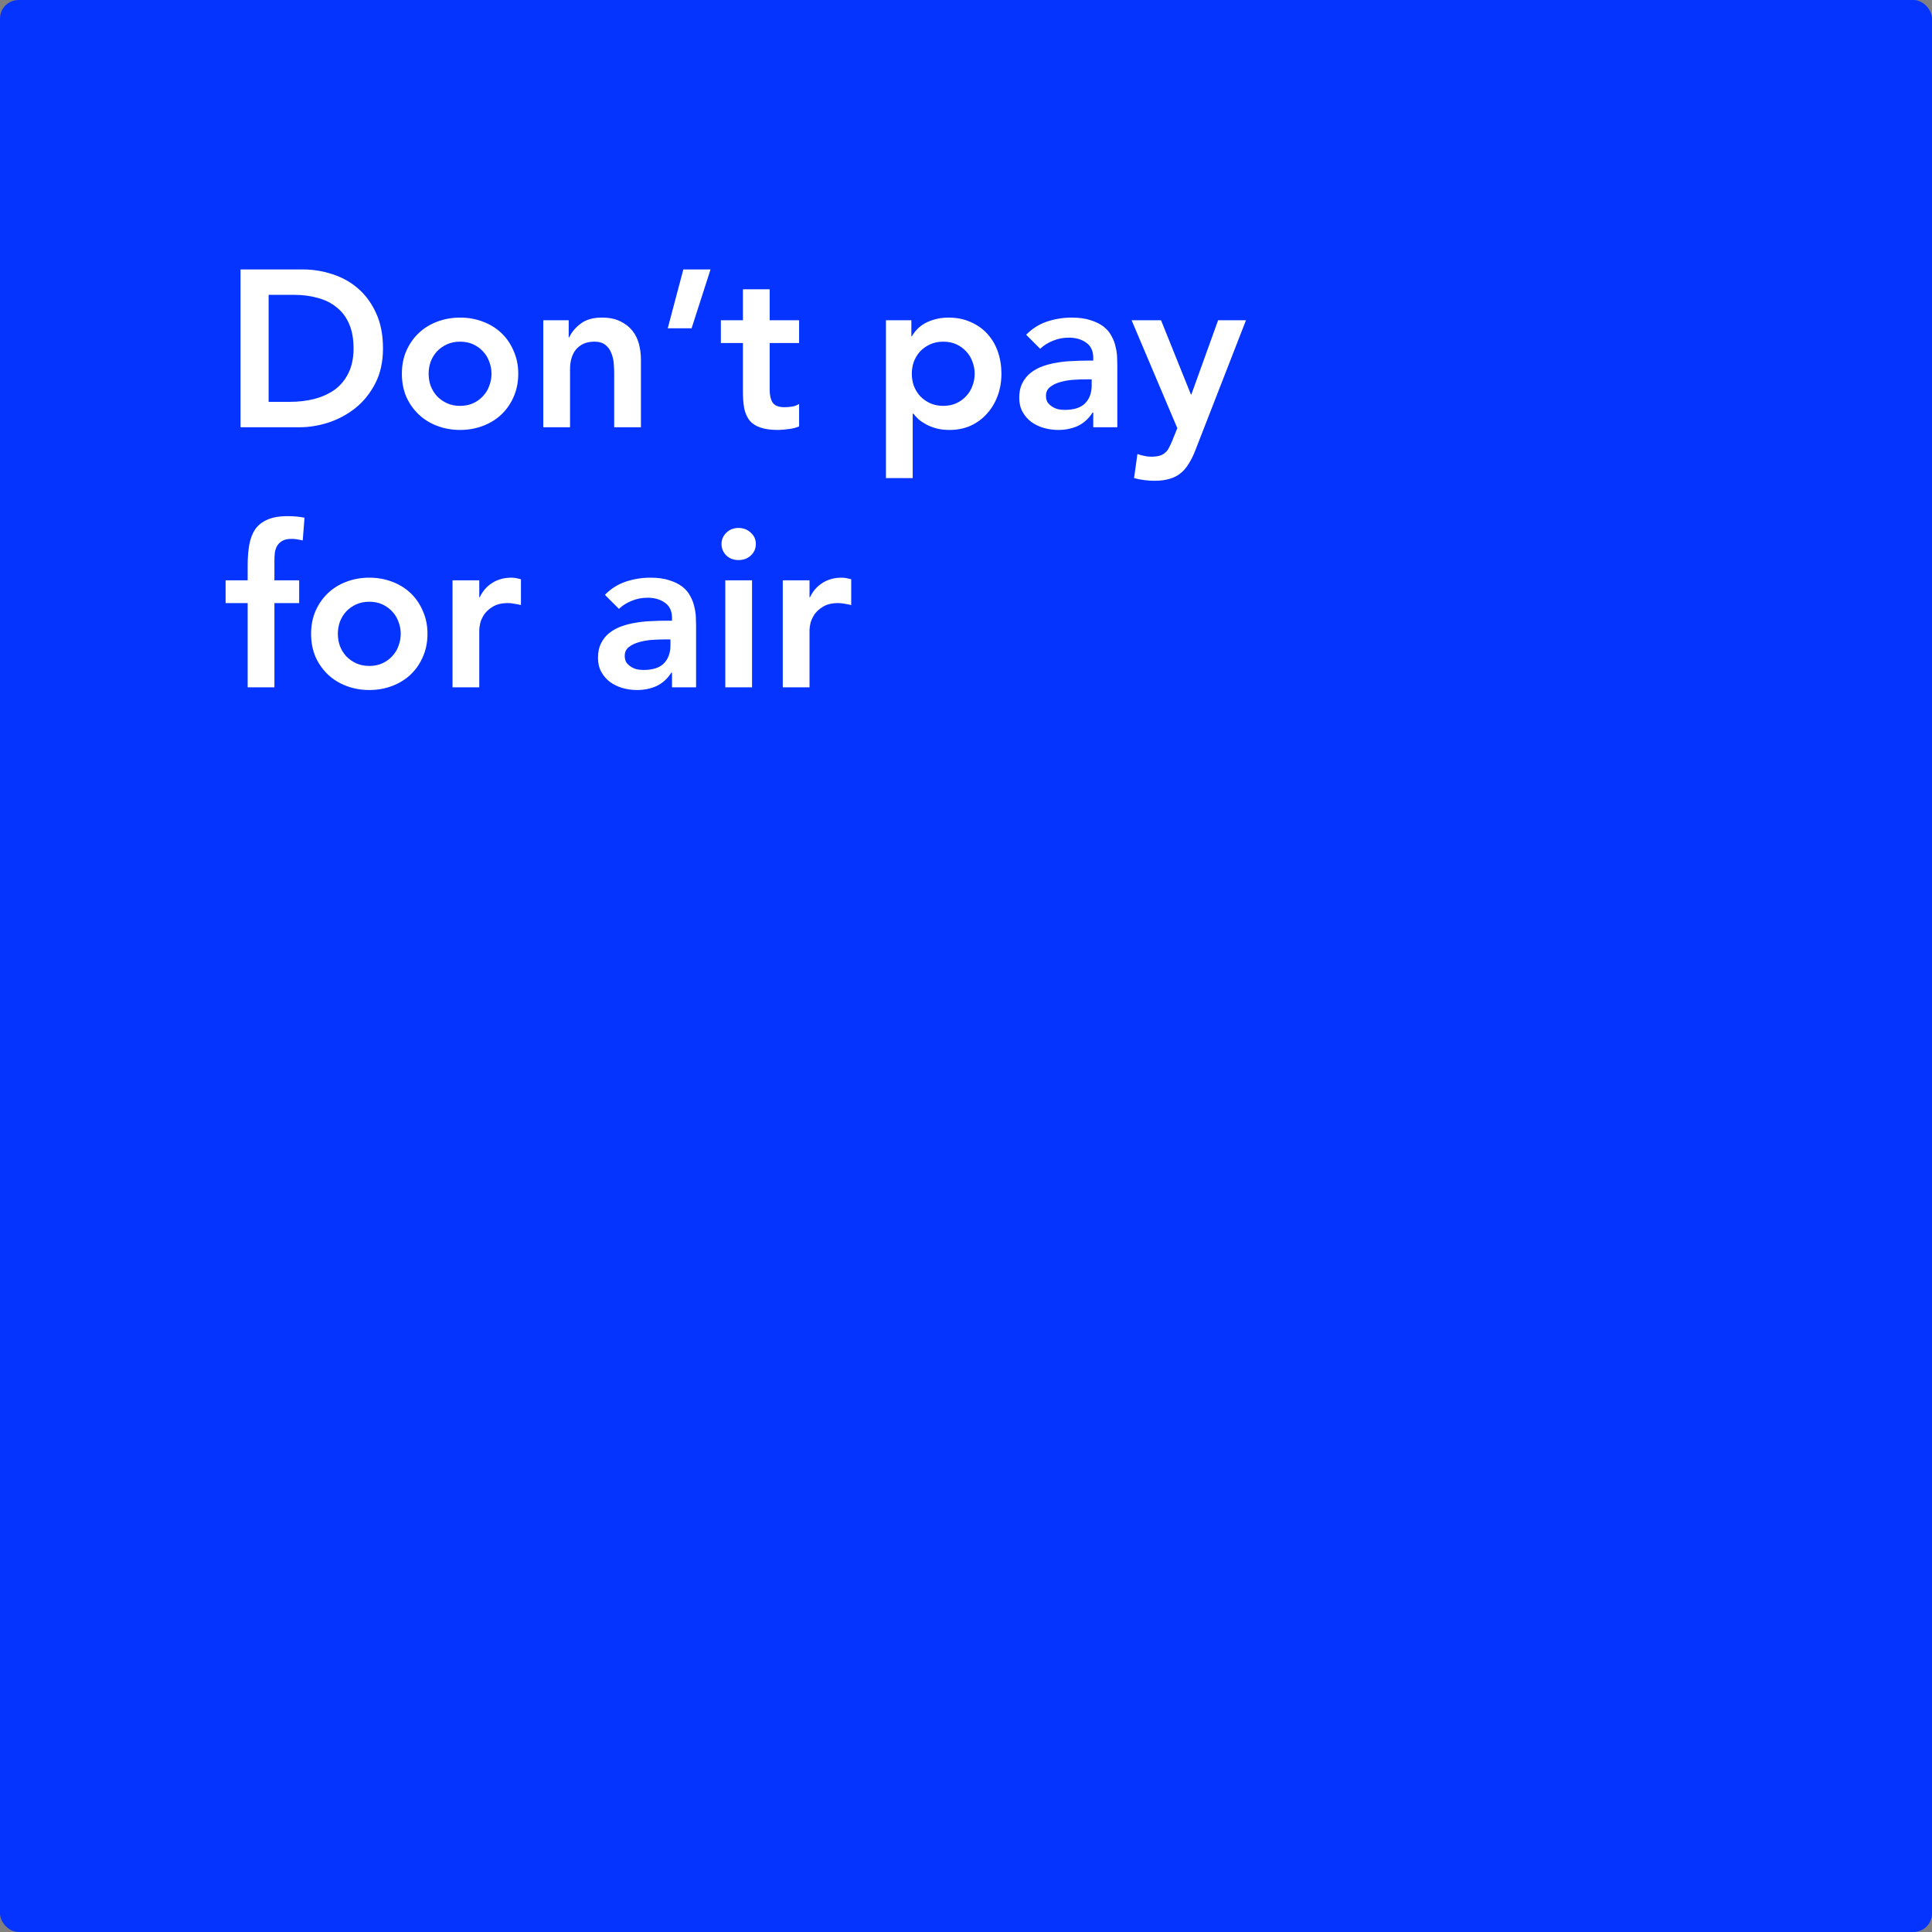 <svg width="208" height="208" viewBox="0 0 208 208" fill="none" xmlns="http://www.w3.org/2000/svg">
<rect x="0" y="0" width="208" height="208" fill="#808080" stroke="none"/>
<rect width="208" height="208" rx="2" fill="#0533FF"/>
<path d="M25.896 29.008H32.592C33.712 29.008 34.792 29.184 35.832 29.536C36.872 29.872 37.792 30.392 38.592 31.096C39.392 31.8 40.032 32.688 40.512 33.76C40.992 34.816 41.232 36.064 41.232 37.504C41.232 38.96 40.952 40.224 40.392 41.296C39.848 42.352 39.136 43.232 38.256 43.936C37.392 44.624 36.424 45.144 35.352 45.496C34.296 45.832 33.256 46 32.232 46H25.896V29.008ZM31.176 43.264C32.12 43.264 33.008 43.16 33.84 42.952C34.688 42.728 35.424 42.392 36.048 41.944C36.672 41.48 37.16 40.888 37.512 40.168C37.88 39.432 38.064 38.544 38.064 37.504C38.064 36.48 37.904 35.6 37.584 34.864C37.264 34.128 36.816 33.536 36.24 33.088C35.68 32.624 35.008 32.288 34.224 32.08C33.456 31.856 32.608 31.744 31.68 31.744H28.92V43.264H31.176ZM43.267 40.24C43.267 39.328 43.427 38.504 43.747 37.768C44.083 37.016 44.531 36.376 45.091 35.848C45.651 35.32 46.315 34.912 47.083 34.624C47.851 34.336 48.667 34.192 49.531 34.192C50.395 34.192 51.211 34.336 51.979 34.624C52.747 34.912 53.411 35.32 53.971 35.848C54.531 36.376 54.971 37.016 55.291 37.768C55.627 38.504 55.795 39.328 55.795 40.24C55.795 41.152 55.627 41.984 55.291 42.736C54.971 43.472 54.531 44.104 53.971 44.632C53.411 45.16 52.747 45.568 51.979 45.856C51.211 46.144 50.395 46.288 49.531 46.288C48.667 46.288 47.851 46.144 47.083 45.856C46.315 45.568 45.651 45.16 45.091 44.632C44.531 44.104 44.083 43.472 43.747 42.736C43.427 41.984 43.267 41.152 43.267 40.24ZM46.147 40.24C46.147 40.688 46.219 41.12 46.363 41.536C46.523 41.952 46.747 42.32 47.035 42.64C47.339 42.96 47.699 43.216 48.115 43.408C48.531 43.6 49.003 43.696 49.531 43.696C50.059 43.696 50.531 43.6 50.947 43.408C51.363 43.216 51.715 42.96 52.003 42.64C52.307 42.32 52.531 41.952 52.675 41.536C52.835 41.12 52.915 40.688 52.915 40.24C52.915 39.792 52.835 39.36 52.675 38.944C52.531 38.528 52.307 38.16 52.003 37.84C51.715 37.52 51.363 37.264 50.947 37.072C50.531 36.88 50.059 36.784 49.531 36.784C49.003 36.784 48.531 36.88 48.115 37.072C47.699 37.264 47.339 37.52 47.035 37.84C46.747 38.16 46.523 38.528 46.363 38.944C46.219 39.36 46.147 39.792 46.147 40.24ZM58.491 34.48H61.227V36.328H61.275C61.547 35.752 61.963 35.256 62.523 34.84C63.083 34.408 63.843 34.192 64.803 34.192C65.571 34.192 66.219 34.32 66.747 34.576C67.291 34.832 67.731 35.168 68.067 35.584C68.403 36 68.643 36.48 68.787 37.024C68.931 37.568 69.003 38.136 69.003 38.728V46H66.123V40.168C66.123 39.848 66.107 39.496 66.075 39.112C66.043 38.712 65.955 38.344 65.811 38.008C65.683 37.656 65.475 37.368 65.187 37.144C64.899 36.904 64.507 36.784 64.011 36.784C63.531 36.784 63.123 36.864 62.787 37.024C62.467 37.184 62.195 37.4 61.971 37.672C61.763 37.944 61.611 38.256 61.515 38.608C61.419 38.96 61.371 39.328 61.371 39.712V46H58.491V34.48ZM73.569 29.008H76.497L74.457 35.344H71.889L73.569 29.008ZM77.608 36.928V34.48H79.984V31.144H82.864V34.48H86.032V36.928H82.864V41.968C82.864 42.544 82.968 43 83.176 43.336C83.4 43.672 83.832 43.84 84.472 43.84C84.728 43.84 85.008 43.816 85.312 43.768C85.616 43.704 85.856 43.608 86.032 43.48V45.904C85.728 46.048 85.352 46.144 84.904 46.192C84.472 46.256 84.088 46.288 83.752 46.288C82.984 46.288 82.352 46.2 81.856 46.024C81.376 45.864 80.992 45.616 80.704 45.28C80.432 44.928 80.24 44.496 80.128 43.984C80.032 43.472 79.984 42.88 79.984 42.208V36.928H77.608ZM95.382 34.48H98.118V36.208H98.166C98.582 35.504 99.142 34.992 99.846 34.672C100.55 34.352 101.31 34.192 102.126 34.192C103.006 34.192 103.798 34.352 104.502 34.672C105.206 34.976 105.806 35.4 106.302 35.944C106.798 36.488 107.174 37.128 107.43 37.864C107.686 38.6 107.814 39.392 107.814 40.24C107.814 41.088 107.678 41.88 107.406 42.616C107.134 43.352 106.75 43.992 106.254 44.536C105.774 45.08 105.19 45.512 104.502 45.832C103.814 46.136 103.062 46.288 102.246 46.288C101.702 46.288 101.222 46.232 100.806 46.12C100.39 46.008 100.022 45.864 99.702 45.688C99.382 45.512 99.11 45.328 98.886 45.136C98.662 44.928 98.478 44.728 98.334 44.536H98.262V51.472H95.382V34.48ZM104.934 40.24C104.934 39.792 104.854 39.36 104.694 38.944C104.55 38.528 104.326 38.16 104.022 37.84C103.734 37.52 103.382 37.264 102.966 37.072C102.55 36.88 102.078 36.784 101.55 36.784C101.022 36.784 100.55 36.88 100.134 37.072C99.718 37.264 99.358 37.52 99.054 37.84C98.766 38.16 98.542 38.528 98.382 38.944C98.238 39.36 98.166 39.792 98.166 40.24C98.166 40.688 98.238 41.12 98.382 41.536C98.542 41.952 98.766 42.32 99.054 42.64C99.358 42.96 99.718 43.216 100.134 43.408C100.55 43.6 101.022 43.696 101.55 43.696C102.078 43.696 102.55 43.6 102.966 43.408C103.382 43.216 103.734 42.96 104.022 42.64C104.326 42.32 104.55 41.952 104.694 41.536C104.854 41.12 104.934 40.688 104.934 40.24ZM117.699 44.416H117.627C117.211 45.072 116.683 45.552 116.043 45.856C115.403 46.144 114.699 46.288 113.931 46.288C113.403 46.288 112.883 46.216 112.371 46.072C111.875 45.928 111.427 45.712 111.027 45.424C110.643 45.136 110.331 44.776 110.091 44.344C109.851 43.912 109.731 43.408 109.731 42.832C109.731 42.208 109.843 41.68 110.067 41.248C110.291 40.8 110.587 40.432 110.955 40.144C111.339 39.84 111.779 39.6 112.275 39.424C112.771 39.248 113.283 39.12 113.811 39.04C114.355 38.944 114.899 38.888 115.443 38.872C115.987 38.84 116.499 38.824 116.979 38.824H117.699V38.512C117.699 37.792 117.451 37.256 116.955 36.904C116.459 36.536 115.827 36.352 115.059 36.352C114.451 36.352 113.883 36.464 113.355 36.688C112.827 36.896 112.371 37.184 111.987 37.552L110.475 36.04C111.115 35.384 111.859 34.912 112.707 34.624C113.571 34.336 114.459 34.192 115.371 34.192C116.187 34.192 116.875 34.288 117.435 34.48C117.995 34.656 118.459 34.888 118.827 35.176C119.195 35.464 119.475 35.8 119.667 36.184C119.875 36.552 120.019 36.928 120.099 37.312C120.195 37.696 120.251 38.072 120.267 38.44C120.283 38.792 120.291 39.104 120.291 39.376V46H117.699V44.416ZM117.531 40.84H116.931C116.531 40.84 116.083 40.856 115.587 40.888C115.091 40.92 114.619 41 114.171 41.128C113.739 41.24 113.371 41.416 113.067 41.656C112.763 41.88 112.611 42.2 112.611 42.616C112.611 42.888 112.667 43.12 112.779 43.312C112.907 43.488 113.067 43.64 113.259 43.768C113.451 43.896 113.667 43.992 113.907 44.056C114.147 44.104 114.387 44.128 114.627 44.128C115.619 44.128 116.347 43.896 116.811 43.432C117.291 42.952 117.531 42.304 117.531 41.488V40.84ZM121.83 34.48H124.998L128.214 42.472H128.262L131.142 34.48H134.142L128.694 48.472C128.486 49.016 128.254 49.488 127.998 49.888C127.758 50.304 127.47 50.648 127.134 50.92C126.798 51.208 126.398 51.416 125.934 51.544C125.486 51.688 124.942 51.76 124.302 51.76C123.55 51.76 122.814 51.664 122.094 51.472L122.454 48.88C122.678 48.96 122.91 49.024 123.15 49.072C123.406 49.136 123.662 49.168 123.918 49.168C124.27 49.168 124.566 49.136 124.806 49.072C125.046 49.008 125.246 48.904 125.406 48.76C125.582 48.632 125.726 48.456 125.838 48.232C125.95 48.024 126.07 47.768 126.198 47.464L126.75 46.096L121.83 34.48ZM26.664 64.928H24.288V62.48H26.664V60.848C26.664 60.048 26.72 59.328 26.832 58.688C26.944 58.032 27.152 57.472 27.456 57.008C27.776 56.544 28.216 56.192 28.776 55.952C29.336 55.696 30.064 55.568 30.96 55.568C31.616 55.568 32.224 55.624 32.784 55.736L32.592 58.184C32.384 58.136 32.184 58.096 31.992 58.064C31.8 58.032 31.6 58.016 31.392 58.016C30.992 58.016 30.672 58.08 30.432 58.208C30.192 58.336 30 58.512 29.856 58.736C29.728 58.944 29.64 59.192 29.592 59.48C29.56 59.768 29.544 60.072 29.544 60.392V62.48H32.208V64.928H29.544V74H26.664V64.928ZM33.493 68.24C33.493 67.328 33.654 66.504 33.974 65.768C34.309 65.016 34.758 64.376 35.318 63.848C35.877 63.32 36.541 62.912 37.309 62.624C38.078 62.336 38.894 62.192 39.758 62.192C40.621 62.192 41.438 62.336 42.206 62.624C42.974 62.912 43.638 63.32 44.197 63.848C44.758 64.376 45.197 65.016 45.517 65.768C45.853 66.504 46.022 67.328 46.022 68.24C46.022 69.152 45.853 69.984 45.517 70.736C45.197 71.472 44.758 72.104 44.197 72.632C43.638 73.16 42.974 73.568 42.206 73.856C41.438 74.144 40.621 74.288 39.758 74.288C38.894 74.288 38.078 74.144 37.309 73.856C36.541 73.568 35.877 73.16 35.318 72.632C34.758 72.104 34.309 71.472 33.974 70.736C33.654 69.984 33.493 69.152 33.493 68.24ZM36.373 68.24C36.373 68.688 36.446 69.12 36.59 69.536C36.749 69.952 36.974 70.32 37.261 70.64C37.566 70.96 37.925 71.216 38.342 71.408C38.758 71.6 39.23 71.696 39.758 71.696C40.285 71.696 40.758 71.6 41.173 71.408C41.59 71.216 41.941 70.96 42.23 70.64C42.533 70.32 42.758 69.952 42.901 69.536C43.062 69.12 43.142 68.688 43.142 68.24C43.142 67.792 43.062 67.36 42.901 66.944C42.758 66.528 42.533 66.16 42.23 65.84C41.941 65.52 41.59 65.264 41.173 65.072C40.758 64.88 40.285 64.784 39.758 64.784C39.23 64.784 38.758 64.88 38.342 65.072C37.925 65.264 37.566 65.52 37.261 65.84C36.974 66.16 36.749 66.528 36.59 66.944C36.446 67.36 36.373 67.792 36.373 68.24ZM48.718 62.48H51.598V64.304H51.646C51.966 63.632 52.422 63.112 53.014 62.744C53.606 62.376 54.286 62.192 55.054 62.192C55.23 62.192 55.398 62.208 55.558 62.24C55.734 62.272 55.91 62.312 56.086 62.36V65.144C55.846 65.08 55.606 65.032 55.366 65C55.142 64.952 54.918 64.928 54.694 64.928C54.022 64.928 53.478 65.056 53.062 65.312C52.662 65.552 52.35 65.832 52.126 66.152C51.918 66.472 51.774 66.792 51.694 67.112C51.63 67.432 51.598 67.672 51.598 67.832V74H48.718V62.48ZM72.348 72.416H72.276C71.86 73.072 71.332 73.552 70.692 73.856C70.052 74.144 69.348 74.288 68.58 74.288C68.052 74.288 67.532 74.216 67.02 74.072C66.524 73.928 66.076 73.712 65.676 73.424C65.292 73.136 64.98 72.776 64.74 72.344C64.5 71.912 64.38 71.408 64.38 70.832C64.38 70.208 64.492 69.68 64.716 69.248C64.94 68.8 65.236 68.432 65.604 68.144C65.988 67.84 66.428 67.6 66.924 67.424C67.42 67.248 67.932 67.12 68.46 67.04C69.004 66.944 69.548 66.888 70.092 66.872C70.636 66.84 71.148 66.824 71.628 66.824H72.348V66.512C72.348 65.792 72.1 65.256 71.604 64.904C71.108 64.536 70.476 64.352 69.708 64.352C69.1 64.352 68.532 64.464 68.004 64.688C67.476 64.896 67.02 65.184 66.636 65.552L65.124 64.04C65.764 63.384 66.508 62.912 67.356 62.624C68.22 62.336 69.108 62.192 70.02 62.192C70.836 62.192 71.524 62.288 72.084 62.48C72.644 62.656 73.108 62.888 73.476 63.176C73.844 63.464 74.124 63.8 74.316 64.184C74.524 64.552 74.668 64.928 74.748 65.312C74.844 65.696 74.9 66.072 74.916 66.44C74.932 66.792 74.94 67.104 74.94 67.376V74H72.348V72.416ZM72.18 68.84H71.58C71.18 68.84 70.732 68.856 70.236 68.888C69.74 68.92 69.268 69 68.82 69.128C68.388 69.24 68.02 69.416 67.716 69.656C67.412 69.88 67.26 70.2 67.26 70.616C67.26 70.888 67.316 71.12 67.428 71.312C67.556 71.488 67.716 71.64 67.908 71.768C68.1 71.896 68.316 71.992 68.556 72.056C68.796 72.104 69.036 72.128 69.276 72.128C70.268 72.128 70.996 71.896 71.46 71.432C71.94 70.952 72.18 70.304 72.18 69.488V68.84ZM78.086 62.48H80.966V74H78.086V62.48ZM77.678 58.568C77.678 58.104 77.846 57.704 78.182 57.368C78.534 57.016 78.974 56.84 79.502 56.84C80.03 56.84 80.47 57.008 80.822 57.344C81.19 57.664 81.374 58.072 81.374 58.568C81.374 59.064 81.19 59.48 80.822 59.816C80.47 60.136 80.03 60.296 79.502 60.296C78.974 60.296 78.534 60.128 78.182 59.792C77.846 59.44 77.678 59.032 77.678 58.568ZM84.273 62.48H87.153V64.304H87.201C87.521 63.632 87.977 63.112 88.569 62.744C89.161 62.376 89.841 62.192 90.609 62.192C90.785 62.192 90.953 62.208 91.113 62.24C91.289 62.272 91.465 62.312 91.641 62.36V65.144C91.401 65.08 91.161 65.032 90.921 65C90.697 64.952 90.473 64.928 90.249 64.928C89.577 64.928 89.033 65.056 88.617 65.312C88.217 65.552 87.905 65.832 87.681 66.152C87.473 66.472 87.329 66.792 87.249 67.112C87.185 67.432 87.153 67.672 87.153 67.832V74H84.273V62.48Z" fill="white"/>
</svg>
